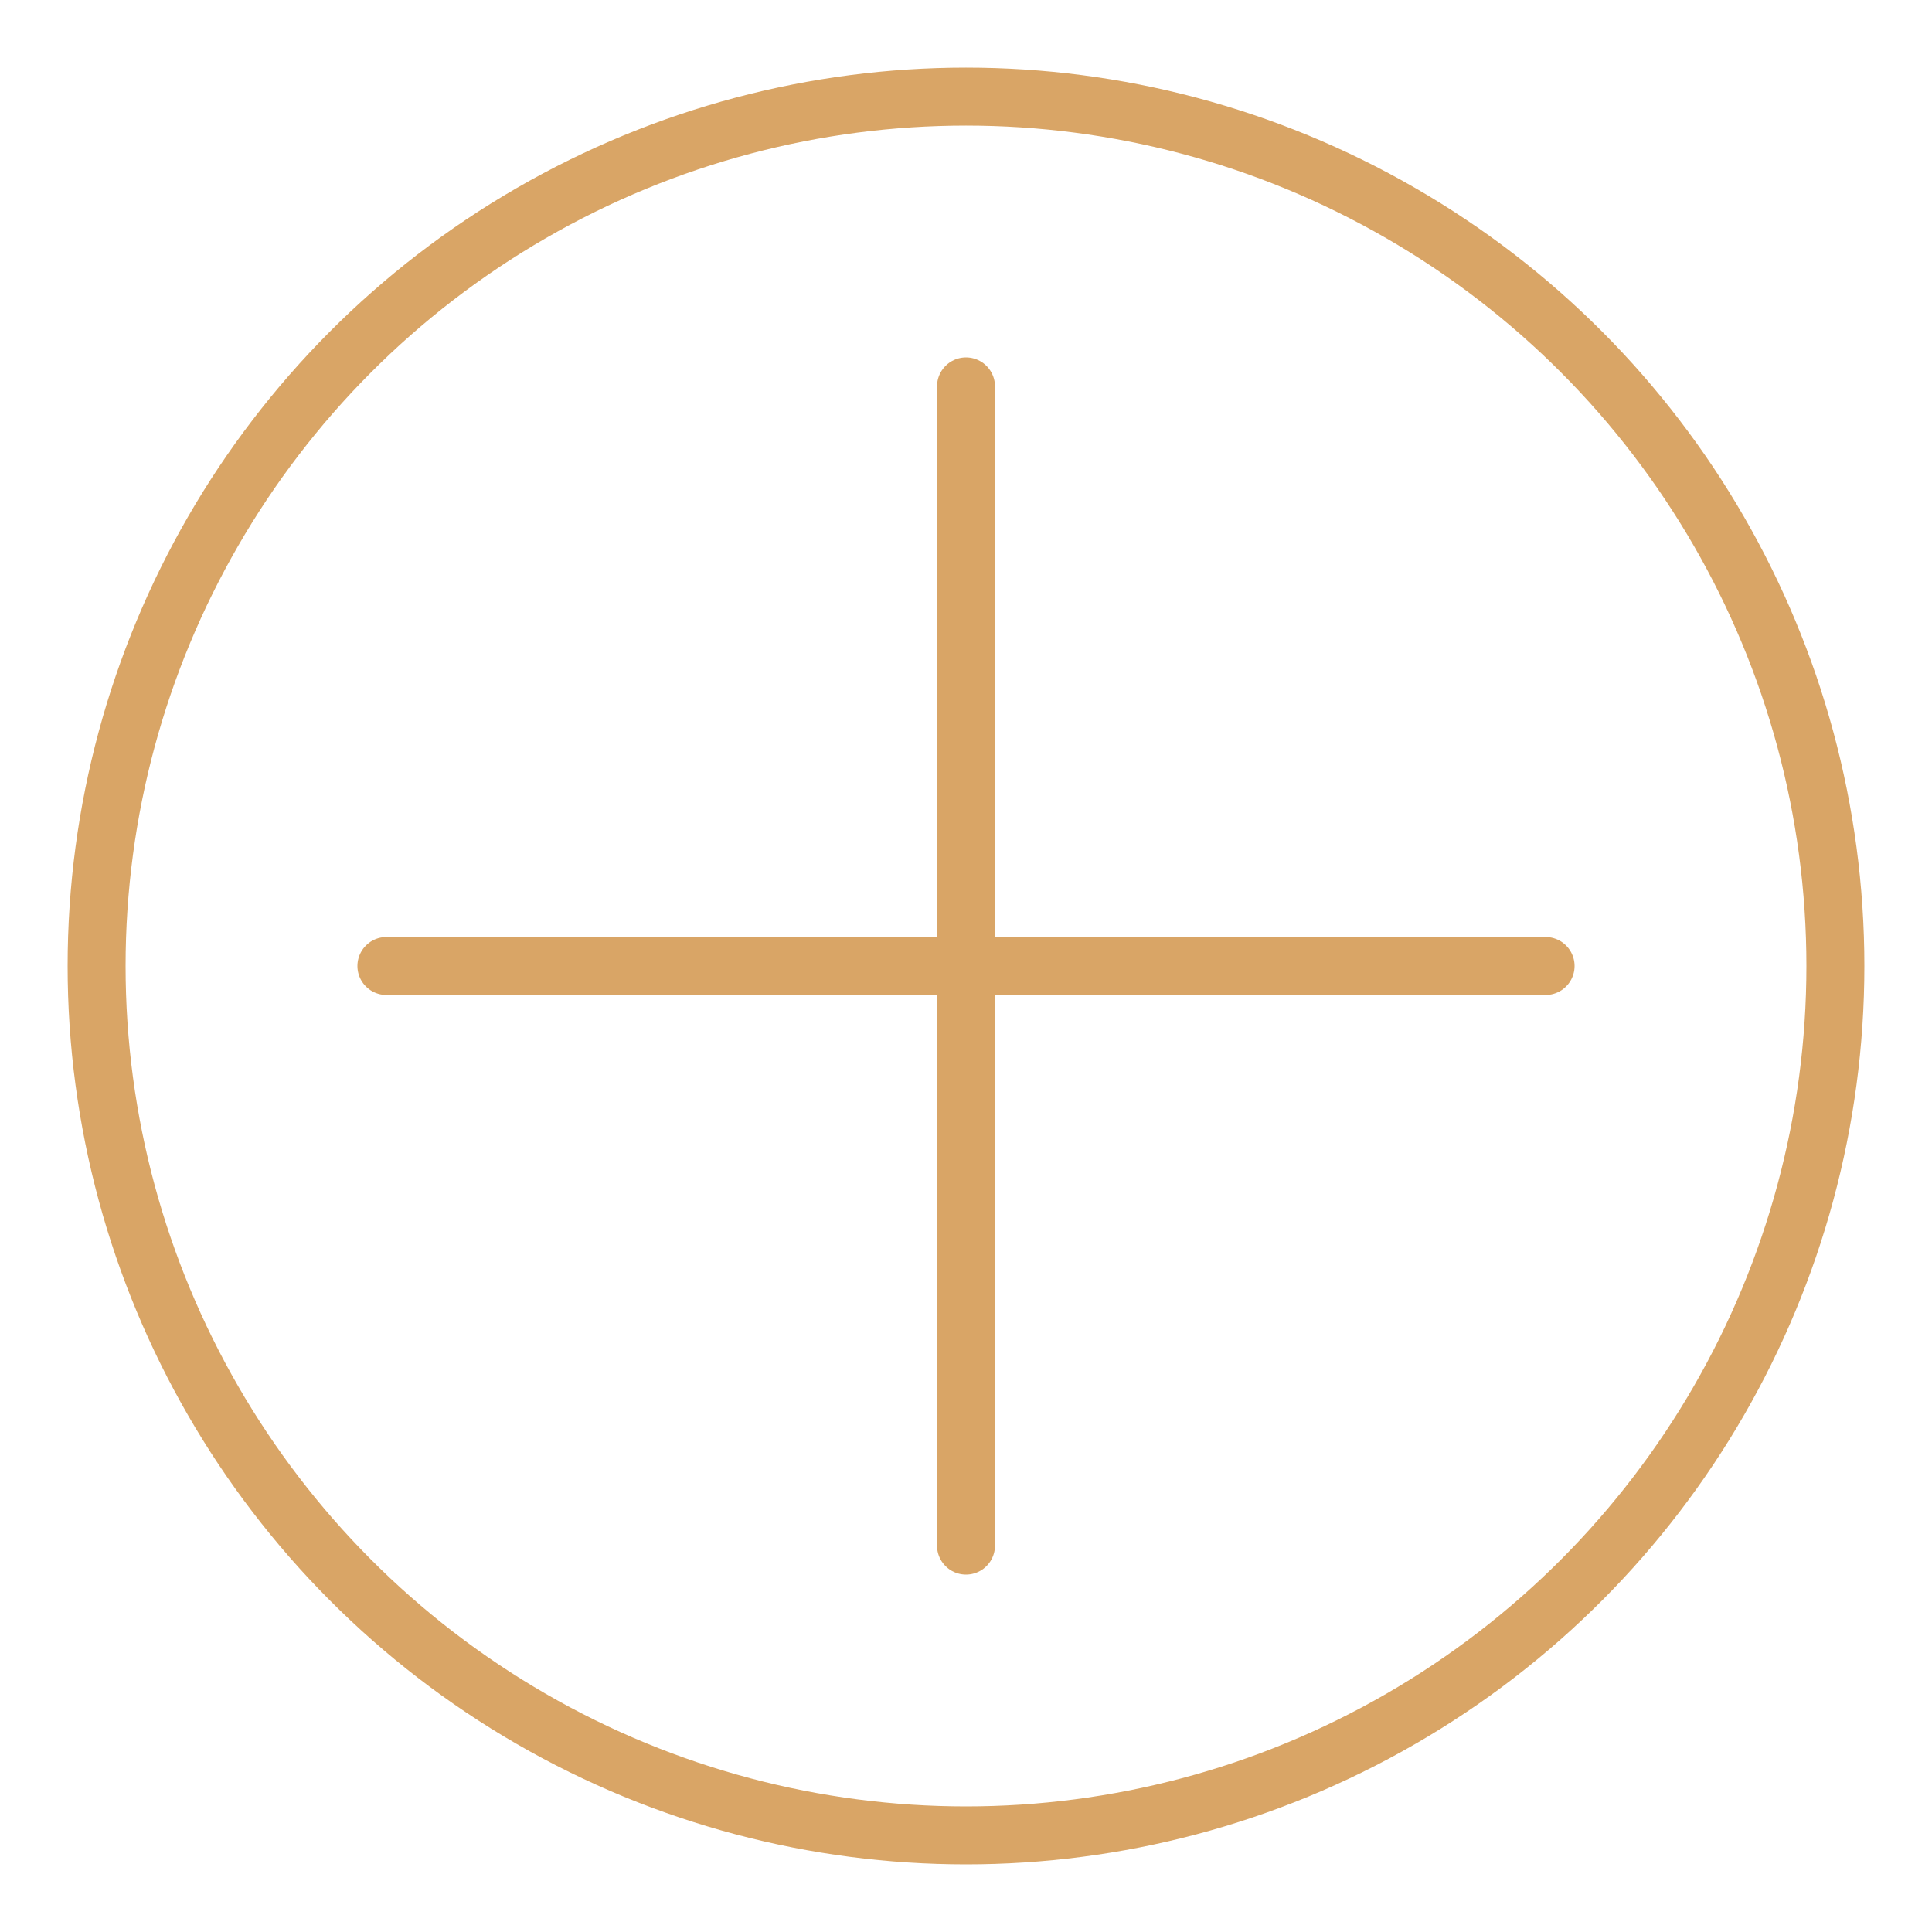 <svg xmlns="http://www.w3.org/2000/svg" width="100" height="100" viewBox="0 0 100 100">
  <circle cx="50" cy="50" r="45" fill="none" stroke="#d9a566" stroke-width="3" />
  <path d="M50,20 L50,80 M20,50 L80,50" stroke="#d9a566" stroke-width="3" stroke-linecap="round" />
</svg>
